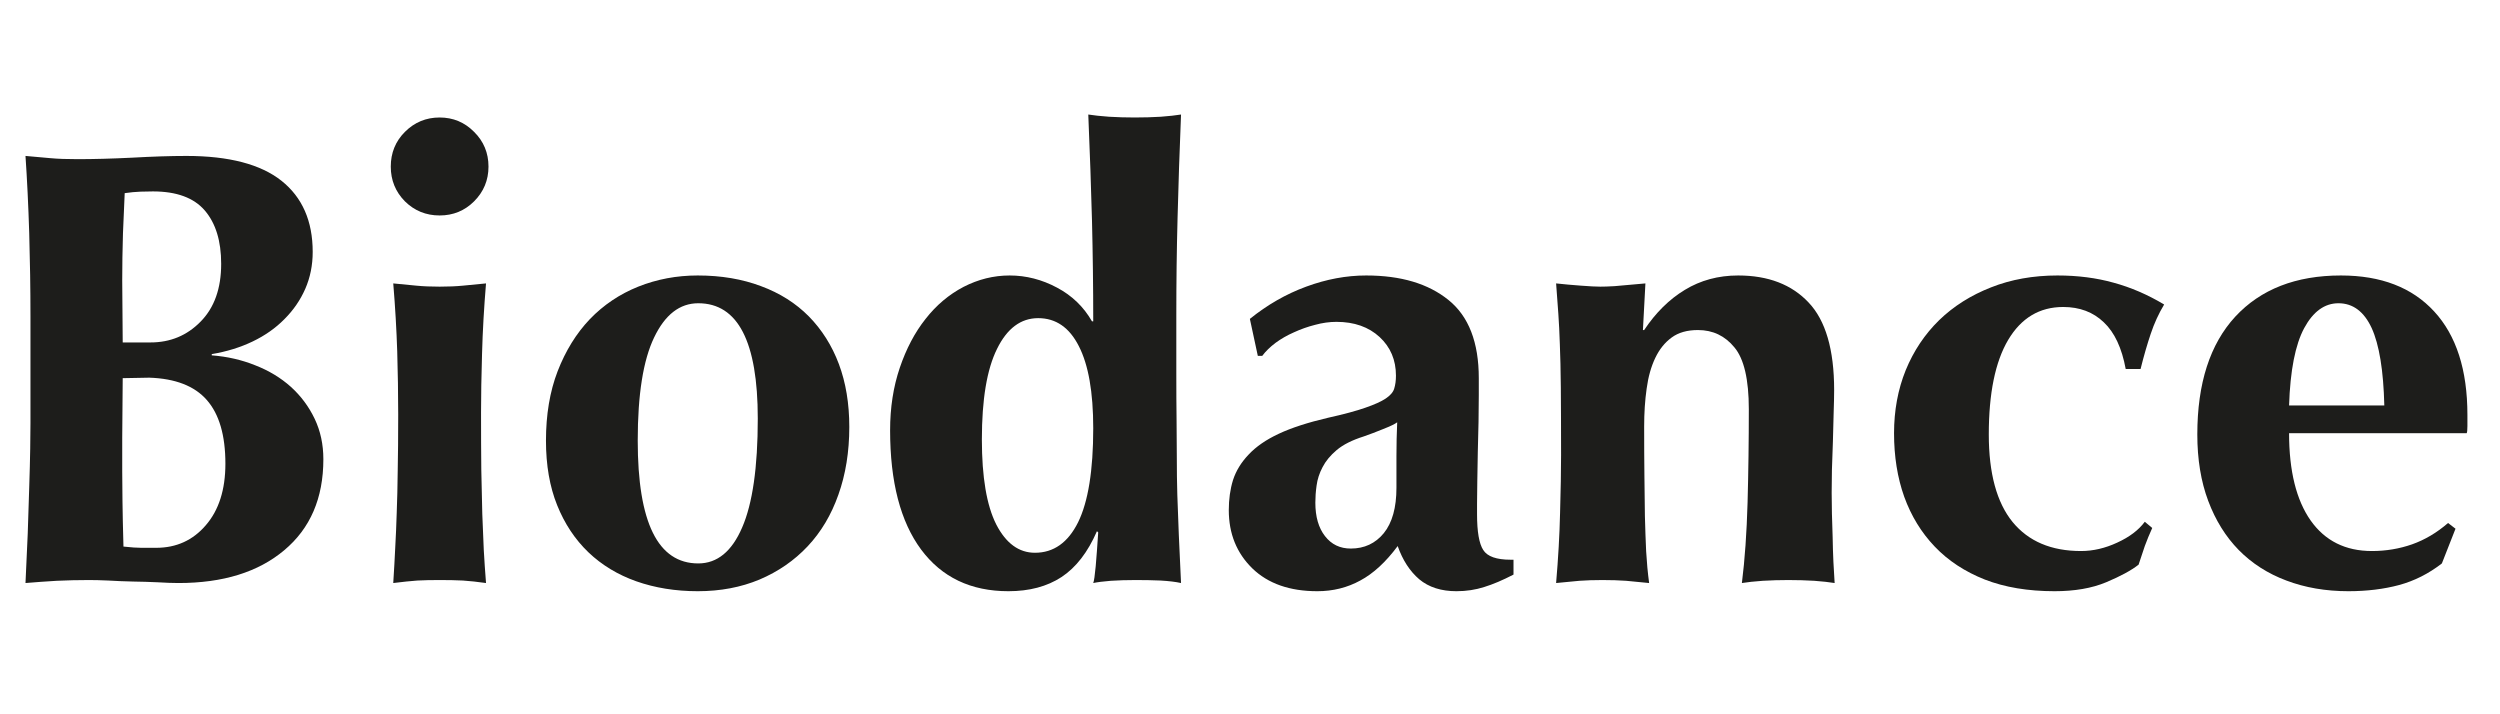 <svg version="1.0" preserveAspectRatio="xMidYMid meet" height="60" viewBox="0 0 157.5 45" zoomAndPan="magnify" width="210" xmlns:xlink="http://www.w3.org/1999/xlink" xmlns="http://www.w3.org/2000/svg"><defs><g></g></defs><g fill-opacity="1" fill="#1d1d1b"><g transform="translate(-1.55, 36.543)"><g><path d="M 10.953 -12.75 C 10.691 -12.75 10.41 -12.742 10.109 -12.734 C 9.816 -12.723 9.539 -12.719 9.281 -12.719 L 9.25 -8.938 C 9.25 -8.645 9.25 -8.348 9.25 -8.047 C 9.25 -7.754 9.25 -7.359 9.25 -6.859 C 9.25 -6.367 9.254 -5.742 9.266 -4.984 C 9.273 -4.234 9.297 -3.273 9.328 -2.109 C 9.816 -2.055 10.191 -2.031 10.453 -2.031 C 10.711 -2.031 11.023 -2.031 11.391 -2.031 C 12.66 -2.031 13.703 -2.504 14.516 -3.453 C 15.336 -4.398 15.75 -5.691 15.75 -7.328 C 15.75 -9.117 15.359 -10.457 14.578 -11.344 C 13.805 -12.227 12.598 -12.695 10.953 -12.75 Z M 9.406 -24.375 C 9.375 -23.727 9.336 -22.883 9.297 -21.844 C 9.266 -20.801 9.25 -19.812 9.25 -18.875 L 9.281 -14.969 L 11.031 -14.969 C 12.281 -14.969 13.332 -15.406 14.188 -16.281 C 15.051 -17.156 15.484 -18.367 15.484 -19.922 C 15.484 -21.359 15.141 -22.477 14.453 -23.281 C 13.766 -24.082 12.676 -24.484 11.188 -24.484 C 10.977 -24.484 10.719 -24.477 10.406 -24.469 C 10.094 -24.457 9.758 -24.426 9.406 -24.375 Z M 3.156 -26.719 C 3.758 -26.664 4.285 -26.617 4.734 -26.578 C 5.191 -26.535 5.758 -26.516 6.438 -26.516 C 7.445 -26.516 8.586 -26.547 9.859 -26.609 C 11.141 -26.68 12.285 -26.719 13.297 -26.719 C 15.973 -26.719 17.969 -26.195 19.281 -25.156 C 20.594 -24.113 21.25 -22.617 21.25 -20.672 C 21.25 -19.836 21.094 -19.062 20.781 -18.344 C 20.469 -17.633 20.031 -17 19.469 -16.438 C 18.914 -15.875 18.25 -15.406 17.469 -15.031 C 16.688 -14.656 15.828 -14.391 14.891 -14.234 L 14.891 -14.156 C 15.859 -14.082 16.77 -13.875 17.625 -13.531 C 18.488 -13.195 19.238 -12.742 19.875 -12.172 C 20.508 -11.598 21.008 -10.926 21.375 -10.156 C 21.738 -9.395 21.922 -8.547 21.922 -7.609 C 21.922 -5.16 21.098 -3.25 19.453 -1.875 C 17.816 -0.5 15.598 0.188 12.797 0.188 C 12.43 0.188 11.992 0.172 11.484 0.141 C 10.973 0.117 10.453 0.102 9.922 0.094 C 9.391 0.082 8.875 0.062 8.375 0.031 C 7.883 0.008 7.473 0 7.141 0 C 6.461 0 5.789 0.016 5.125 0.047 C 4.469 0.086 3.812 0.133 3.156 0.188 C 3.207 -0.844 3.254 -1.879 3.297 -2.922 C 3.336 -3.961 3.367 -4.938 3.391 -5.844 C 3.422 -6.758 3.441 -7.566 3.453 -8.266 C 3.461 -8.973 3.469 -9.504 3.469 -9.859 L 3.469 -16.656 C 3.469 -18.375 3.441 -20.109 3.391 -21.859 C 3.336 -23.609 3.258 -25.227 3.156 -26.719 Z M 3.156 -26.719"></path></g></g></g><g fill-opacity="1" fill="#1d1d1b"><g transform="translate(22.275, 36.543)"><g><path d="M 2.5 -18.688 C 3.039 -18.633 3.523 -18.586 3.953 -18.547 C 4.391 -18.504 4.879 -18.484 5.422 -18.484 C 5.961 -18.484 6.453 -18.504 6.891 -18.547 C 7.336 -18.586 7.82 -18.633 8.344 -18.688 C 8.219 -17.176 8.133 -15.703 8.094 -14.266 C 8.051 -12.836 8.031 -11.602 8.031 -10.562 C 8.031 -9.188 8.035 -7.984 8.047 -6.953 C 8.066 -5.93 8.086 -5.004 8.109 -4.172 C 8.141 -3.336 8.172 -2.578 8.203 -1.891 C 8.242 -1.203 8.289 -0.508 8.344 0.188 C 7.82 0.113 7.336 0.062 6.891 0.031 C 6.453 0.008 5.961 0 5.422 0 C 4.898 0 4.43 0.008 4.016 0.031 C 3.598 0.062 3.094 0.113 2.5 0.188 C 2.551 -0.613 2.594 -1.359 2.625 -2.047 C 2.664 -2.734 2.695 -3.469 2.719 -4.25 C 2.75 -5.031 2.77 -5.906 2.781 -6.875 C 2.801 -7.852 2.812 -9.031 2.812 -10.406 C 2.812 -11.738 2.789 -13.07 2.75 -14.406 C 2.707 -15.75 2.625 -17.176 2.5 -18.688 Z M 5.422 -29.141 C 6.273 -29.141 7 -28.836 7.594 -28.234 C 8.195 -27.641 8.5 -26.91 8.5 -26.047 C 8.5 -25.191 8.195 -24.461 7.594 -23.859 C 7 -23.266 6.273 -22.969 5.422 -22.969 C 4.566 -22.969 3.836 -23.266 3.234 -23.859 C 2.641 -24.461 2.344 -25.191 2.344 -26.047 C 2.344 -26.91 2.641 -27.641 3.234 -28.234 C 3.836 -28.836 4.566 -29.141 5.422 -29.141 Z M 5.422 -29.141"></path></g></g></g><g fill-opacity="1" fill="#1d1d1b"><g transform="translate(33.115, 36.543)"><g><path d="M 7.062 -8.781 C 7.062 -3.625 8.332 -1.047 10.875 -1.047 C 12.07 -1.047 12.992 -1.801 13.641 -3.312 C 14.297 -4.82 14.625 -7.109 14.625 -10.172 C 14.625 -15.016 13.375 -17.438 10.875 -17.438 C 9.707 -17.438 8.781 -16.719 8.094 -15.281 C 7.406 -13.852 7.062 -11.688 7.062 -8.781 Z M 10.844 -19.188 C 12.32 -19.188 13.648 -18.961 14.828 -18.516 C 16.016 -18.078 17.02 -17.441 17.844 -16.609 C 18.664 -15.773 19.297 -14.773 19.734 -13.609 C 20.172 -12.441 20.391 -11.117 20.391 -9.641 C 20.391 -8.078 20.16 -6.656 19.703 -5.375 C 19.254 -4.102 18.609 -3.02 17.766 -2.125 C 16.922 -1.227 15.91 -0.531 14.734 -0.031 C 13.566 0.457 12.27 0.703 10.844 0.703 C 9.438 0.703 8.145 0.492 6.969 0.078 C 5.801 -0.336 4.797 -0.945 3.953 -1.75 C 3.109 -2.562 2.453 -3.551 1.984 -4.719 C 1.516 -5.883 1.281 -7.238 1.281 -8.781 C 1.281 -10.414 1.523 -11.875 2.016 -13.156 C 2.516 -14.445 3.191 -15.539 4.047 -16.438 C 4.91 -17.332 5.926 -18.016 7.094 -18.484 C 8.27 -18.953 9.52 -19.188 10.844 -19.188 Z M 10.844 -19.188"></path></g></g></g><g fill-opacity="1" fill="#1d1d1b"><g transform="translate(54.796, 36.543)"><g><path d="M 7.062 -8.859 C 7.062 -6.484 7.363 -4.695 7.969 -3.5 C 8.582 -2.312 9.395 -1.719 10.406 -1.719 C 11.582 -1.719 12.488 -2.359 13.125 -3.641 C 13.758 -4.93 14.078 -6.906 14.078 -9.562 C 14.078 -11.844 13.773 -13.566 13.172 -14.734 C 12.578 -15.91 11.723 -16.5 10.609 -16.5 C 9.516 -16.5 8.648 -15.852 8.016 -14.562 C 7.379 -13.281 7.062 -11.379 7.062 -8.859 Z M 13.766 -29.328 C 14.109 -29.273 14.547 -29.227 15.078 -29.188 C 15.609 -29.156 16.145 -29.141 16.688 -29.141 C 17.258 -29.141 17.805 -29.156 18.328 -29.188 C 18.848 -29.227 19.273 -29.273 19.609 -29.328 C 19.516 -27.035 19.441 -24.867 19.391 -22.828 C 19.336 -20.785 19.312 -18.738 19.312 -16.688 C 19.312 -15.258 19.312 -14.02 19.312 -12.969 C 19.312 -11.914 19.316 -10.953 19.328 -10.078 C 19.336 -9.211 19.344 -8.406 19.344 -7.656 C 19.344 -6.914 19.352 -6.156 19.375 -5.375 C 19.406 -4.602 19.438 -3.766 19.469 -2.859 C 19.508 -1.961 19.555 -0.945 19.609 0.188 C 19.273 0.113 18.848 0.062 18.328 0.031 C 17.805 0.008 17.273 0 16.734 0 C 16.18 0 15.664 0.016 15.188 0.047 C 14.707 0.086 14.336 0.133 14.078 0.188 C 14.129 0.062 14.18 -0.289 14.234 -0.875 C 14.285 -1.457 14.336 -2.164 14.391 -3 L 14.312 -3.078 C 13.738 -1.754 12.992 -0.789 12.078 -0.188 C 11.172 0.406 10.055 0.703 8.734 0.703 C 6.367 0.703 4.535 -0.172 3.234 -1.922 C 1.93 -3.68 1.281 -6.188 1.281 -9.438 C 1.281 -10.863 1.484 -12.176 1.891 -13.375 C 2.297 -14.57 2.836 -15.598 3.516 -16.453 C 4.191 -17.316 4.988 -17.988 5.906 -18.469 C 6.832 -18.945 7.801 -19.188 8.812 -19.188 C 9.852 -19.188 10.848 -18.93 11.797 -18.422 C 12.742 -17.922 13.477 -17.211 14 -16.297 L 14.078 -16.297 C 14.078 -18.453 14.051 -20.562 14 -22.625 C 13.945 -24.695 13.867 -26.93 13.766 -29.328 Z M 13.766 -29.328"></path></g></g></g><g fill-opacity="1" fill="#1d1d1b"><g transform="translate(76.476, 36.543)"><g><path d="M 6.391 -4.875 C 6.391 -3.988 6.594 -3.285 7 -2.766 C 7.406 -2.242 7.945 -1.984 8.625 -1.984 C 9.477 -1.984 10.172 -2.305 10.703 -2.953 C 11.234 -3.609 11.5 -4.562 11.5 -5.812 C 11.5 -6.438 11.5 -7.102 11.5 -7.812 C 11.5 -8.531 11.516 -9.238 11.547 -9.938 C 11.41 -9.832 11.117 -9.691 10.672 -9.516 C 10.234 -9.336 9.82 -9.18 9.438 -9.047 C 8.707 -8.816 8.141 -8.531 7.734 -8.188 C 7.336 -7.852 7.039 -7.492 6.844 -7.109 C 6.645 -6.734 6.52 -6.348 6.469 -5.953 C 6.414 -5.566 6.391 -5.207 6.391 -4.875 Z M 9.594 -19.188 C 11.781 -19.188 13.508 -18.672 14.781 -17.641 C 16.051 -16.617 16.688 -14.977 16.688 -12.719 C 16.688 -12.508 16.688 -12.156 16.688 -11.656 C 16.688 -11.164 16.68 -10.609 16.672 -9.984 C 16.66 -9.359 16.645 -8.711 16.625 -8.047 C 16.613 -7.391 16.602 -6.781 16.594 -6.219 C 16.582 -5.656 16.578 -5.18 16.578 -4.797 C 16.578 -4.41 16.578 -4.191 16.578 -4.141 C 16.578 -3.047 16.707 -2.297 16.969 -1.891 C 17.227 -1.484 17.801 -1.281 18.688 -1.281 L 18.875 -1.281 L 18.875 -0.344 C 18.195 0.008 17.582 0.27 17.031 0.438 C 16.488 0.613 15.906 0.703 15.281 0.703 C 14.32 0.703 13.539 0.453 12.938 -0.047 C 12.344 -0.555 11.891 -1.254 11.578 -2.141 C 10.828 -1.129 10.039 -0.406 9.219 0.031 C 8.406 0.477 7.504 0.703 6.516 0.703 C 4.773 0.703 3.41 0.223 2.422 -0.734 C 1.43 -1.703 0.938 -2.926 0.938 -4.406 C 0.938 -5.082 1.023 -5.711 1.203 -6.297 C 1.391 -6.879 1.719 -7.414 2.188 -7.906 C 2.656 -8.406 3.289 -8.844 4.094 -9.219 C 4.895 -9.594 5.922 -9.926 7.172 -10.219 C 8.191 -10.445 8.984 -10.66 9.547 -10.859 C 10.117 -11.055 10.547 -11.25 10.828 -11.438 C 11.117 -11.633 11.297 -11.844 11.359 -12.062 C 11.43 -12.289 11.469 -12.562 11.469 -12.875 C 11.469 -13.863 11.125 -14.676 10.438 -15.312 C 9.75 -15.945 8.844 -16.266 7.719 -16.266 C 7.281 -16.266 6.832 -16.203 6.375 -16.078 C 5.914 -15.961 5.473 -15.805 5.047 -15.609 C 4.617 -15.422 4.227 -15.195 3.875 -14.938 C 3.531 -14.676 3.254 -14.406 3.047 -14.125 L 2.766 -14.125 L 2.266 -16.453 C 3.359 -17.336 4.539 -18.016 5.812 -18.484 C 7.082 -18.953 8.344 -19.188 9.594 -19.188 Z M 9.594 -19.188"></path></g></g></g><g fill-opacity="1" fill="#1d1d1b"><g transform="translate(95.973, 36.543)"><g><path d="M 13.531 -19.188 C 15.426 -19.188 16.906 -18.617 17.969 -17.484 C 19.039 -16.359 19.578 -14.52 19.578 -11.969 C 19.578 -11.582 19.566 -11.102 19.547 -10.531 C 19.535 -9.957 19.52 -9.359 19.5 -8.734 C 19.477 -8.109 19.457 -7.508 19.438 -6.938 C 19.426 -6.363 19.422 -5.883 19.422 -5.5 C 19.422 -5.102 19.426 -4.664 19.438 -4.188 C 19.457 -3.707 19.473 -3.207 19.484 -2.688 C 19.492 -2.164 19.508 -1.656 19.531 -1.156 C 19.562 -0.664 19.586 -0.219 19.609 0.188 C 19.273 0.133 18.848 0.086 18.328 0.047 C 17.805 0.016 17.258 0 16.688 0 C 16.145 0 15.609 0.016 15.078 0.047 C 14.547 0.086 14.109 0.133 13.766 0.188 C 13.953 -1.289 14.07 -2.988 14.125 -4.906 C 14.176 -6.832 14.203 -8.785 14.203 -10.766 C 14.203 -12.641 13.898 -13.938 13.297 -14.656 C 12.703 -15.383 11.938 -15.75 11 -15.75 C 10.32 -15.75 9.77 -15.594 9.344 -15.281 C 8.914 -14.969 8.57 -14.539 8.312 -14 C 8.051 -13.457 7.867 -12.812 7.766 -12.062 C 7.66 -11.32 7.609 -10.523 7.609 -9.672 C 7.609 -8.523 7.613 -7.488 7.625 -6.562 C 7.633 -5.645 7.645 -4.797 7.656 -4.016 C 7.676 -3.234 7.703 -2.5 7.734 -1.812 C 7.773 -1.125 7.836 -0.457 7.922 0.188 C 7.398 0.133 6.914 0.086 6.469 0.047 C 6.031 0.016 5.535 0 4.984 0 C 4.441 0 3.957 0.016 3.531 0.047 C 3.102 0.086 2.613 0.133 2.062 0.188 C 2.195 -1.363 2.281 -2.844 2.312 -4.25 C 2.352 -5.656 2.375 -6.863 2.375 -7.875 C 2.375 -9.645 2.367 -11.066 2.359 -12.141 C 2.348 -13.223 2.328 -14.129 2.297 -14.859 C 2.273 -15.586 2.242 -16.223 2.203 -16.766 C 2.16 -17.316 2.113 -17.957 2.062 -18.688 C 2.562 -18.633 3.082 -18.586 3.625 -18.547 C 4.176 -18.504 4.582 -18.484 4.844 -18.484 C 5.07 -18.484 5.375 -18.492 5.75 -18.516 C 6.125 -18.547 6.77 -18.602 7.688 -18.688 L 7.531 -15.75 L 7.609 -15.75 C 8.336 -16.844 9.191 -17.688 10.172 -18.281 C 11.16 -18.883 12.281 -19.188 13.531 -19.188 Z M 13.531 -19.188"></path></g></g></g><g fill-opacity="1" fill="#1d1d1b"><g transform="translate(117.653, 36.543)"><g><path d="M 11.969 -19.188 C 13.25 -19.188 14.426 -19.035 15.5 -18.734 C 16.582 -18.441 17.645 -17.984 18.688 -17.359 C 18.344 -16.785 18.062 -16.172 17.844 -15.516 C 17.625 -14.867 17.41 -14.129 17.203 -13.297 L 16.266 -13.297 C 16.023 -14.617 15.566 -15.598 14.891 -16.234 C 14.223 -16.879 13.367 -17.203 12.328 -17.203 C 10.836 -17.203 9.68 -16.508 8.859 -15.125 C 8.047 -13.75 7.641 -11.766 7.641 -9.172 C 7.641 -6.723 8.141 -4.883 9.141 -3.656 C 10.141 -2.438 11.578 -1.828 13.453 -1.828 C 14.211 -1.828 14.973 -2.004 15.734 -2.359 C 16.504 -2.711 17.082 -3.148 17.469 -3.672 L 17.938 -3.281 C 17.758 -2.883 17.602 -2.504 17.469 -2.141 C 17.344 -1.773 17.211 -1.383 17.078 -0.969 C 16.609 -0.602 15.926 -0.234 15.031 0.141 C 14.133 0.516 13.051 0.703 11.781 0.703 C 10.113 0.703 8.648 0.457 7.391 -0.031 C 6.129 -0.531 5.078 -1.223 4.234 -2.109 C 3.391 -2.992 2.75 -4.039 2.312 -5.25 C 1.883 -6.457 1.672 -7.789 1.672 -9.25 C 1.672 -10.676 1.914 -12 2.406 -13.219 C 2.906 -14.438 3.609 -15.488 4.516 -16.375 C 5.43 -17.258 6.52 -17.945 7.781 -18.438 C 9.039 -18.938 10.438 -19.188 11.969 -19.188 Z M 11.969 -19.188"></path></g></g></g><g fill-opacity="1" fill="#1d1d1b"><g transform="translate(137.15, 36.543)"><g><path d="M 13.062 -11 C 13.008 -13.207 12.742 -14.832 12.266 -15.875 C 11.785 -16.914 11.086 -17.438 10.172 -17.438 C 9.297 -17.438 8.578 -16.914 8.016 -15.875 C 7.453 -14.832 7.133 -13.207 7.062 -11 Z M 10.328 -19.188 C 12.859 -19.188 14.816 -18.43 16.203 -16.922 C 17.598 -15.41 18.297 -13.238 18.297 -10.406 C 18.297 -10.195 18.297 -9.961 18.297 -9.703 C 18.297 -9.453 18.281 -9.301 18.25 -9.25 L 7.062 -9.25 C 7.062 -6.875 7.516 -5.039 8.422 -3.75 C 9.328 -2.469 10.613 -1.828 12.281 -1.828 C 13.164 -1.828 14.008 -1.969 14.812 -2.25 C 15.625 -2.539 16.379 -2.988 17.078 -3.594 L 17.547 -3.234 L 16.688 -1.047 C 15.852 -0.398 14.957 0.051 14 0.312 C 13.039 0.57 11.973 0.703 10.797 0.703 C 9.367 0.703 8.066 0.477 6.891 0.031 C 5.723 -0.406 4.723 -1.047 3.891 -1.891 C 3.066 -2.734 2.426 -3.766 1.969 -4.984 C 1.508 -6.211 1.281 -7.609 1.281 -9.172 C 1.281 -12.391 2.078 -14.863 3.672 -16.594 C 5.273 -18.32 7.492 -19.188 10.328 -19.188 Z M 10.328 -19.188"></path></g></g></g></svg>